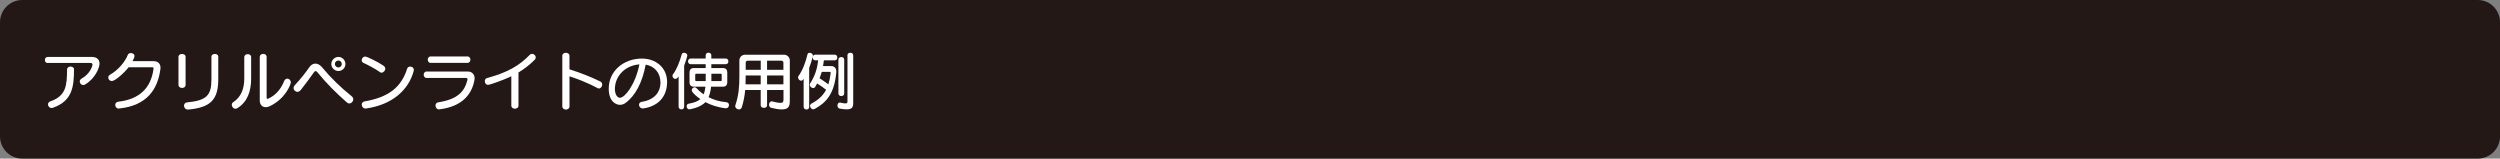 <?xml version="1.0" encoding="UTF-8"?>
<svg id="_レイヤー_1" data-name="レイヤー 1" xmlns="http://www.w3.org/2000/svg" viewBox="0 0 636.48 40.38">
  <rect x="0" y="0" width="636.48" height="40.38" fill="#808080" stroke="none"/>
  <defs>
    <style>
      .cls-1 {
        fill: #fff;
      }

      .cls-2 {
        fill: #231815;
      }
    </style>
  </defs>
  <path class="cls-2" d="m5.67,0h625.15c3.13,0,5.67,2.54,5.67,5.67v29.04c0,3.13-2.54,5.67-5.67,5.67H5.67c-3.13,0-5.67-2.54-5.67-5.67V5.67C0,2.54,2.54,0,5.67,0Z"/>
  <g>
    <path class="cls-1" d="m12.12,16.04c-.46,0-.69-.38-.69-.77s.22-.77.69-.77h11.32c1.31,0,1.9.77,1.9,1.7,0,1.02-1.1,3.81-3.68,5.31-.16.1-.32.14-.48.14-.48,0-.88-.45-.88-.9,0-.27.14-.54.46-.74,2.16-1.18,2.79-3.2,2.79-3.54,0-.26-.18-.45-.48-.45h-10.95Zm5.86.91c.43,0,.86.24.86.72,0,4.48-.48,8.05-5.35,9.76-.13.05-.26.06-.37.06-.54,0-.9-.45-.9-.9,0-.32.18-.64.59-.78,4.03-1.41,4.24-4.02,4.26-8.13.02-.48.45-.74.9-.74Z"/>
    <path class="cls-1" d="m32.74,17.12c-1.14,1.5-3.49,3.52-4.27,3.52-.53,0-.91-.46-.91-.91,0-.26.13-.51.42-.69,2.05-1.15,3.84-3.23,4.56-5.07.14-.32.46-.46.78-.46.45,0,.93.27.93.75,0,.35-.4,1.09-.51,1.31h5.31c1.18,0,1.81.64,1.81,1.68,0,.13-.02.29-.03.43-.7,5.04-3.38,9.19-10.45,9.94-.05,0-.1.02-.14.02-.58,0-.9-.46-.9-.91,0-.38.24-.77.75-.83,5.44-.62,8.32-3.5,8.98-8.26.02-.08.02-.14.02-.21,0-.24-.11-.3-.38-.3h-5.95Z"/>
    <path class="cls-1" d="m45.44,14.46c0-.48.45-.72.91-.72s.9.24.9.72v7.15c0,.53-.45.78-.9.78s-.91-.26-.91-.78v-7.15Zm2.4,13.43c-.64,0-.99-.51-.99-.99,0-.4.26-.78.75-.83,5.06-.48,6.23-1.83,6.23-5.88v-5.75c0-.48.43-.7.88-.7s.86.22.86.7v5.75c0,5.27-2.05,7.19-7.62,7.7h-.11Z"/>
    <path class="cls-1" d="m62.2,14.54c0-.51.43-.75.88-.75s.86.24.86.75v5.41c0,3.23-.9,5.94-3.46,7.56-.18.11-.37.18-.53.18-.53,0-.94-.51-.94-1.01,0-.26.11-.5.38-.67,2-1.33,2.8-3.41,2.8-6.05v-5.41Zm3.94-.05c0-.51.43-.77.88-.77s.86.26.86.77v10.34c0,.22.1.34.24.34.05,0,.1-.02.14-.03,1.97-.91,3.25-2.45,4.08-4.5.18-.43.48-.62.8-.62.45,0,.9.4.9.96,0,.45-1.31,4.18-5.46,6.1-.32.14-.64.21-.93.21-.86,0-1.52-.61-1.52-1.73v-11.06Z"/>
    <path class="cls-1" d="m88.31,26.08c-2.8-2.46-5.28-4.95-7.43-7.6-.19-.24-.37-.38-.54-.38-.14,0-.29.11-.45.35-.86,1.26-2.11,2.91-3.33,4.48-.26.32-.56.45-.83.45-.53,0-.99-.46-.99-.98,0-.24.1-.48.3-.7,1.28-1.34,2.87-3.33,3.65-4.5.43-.66.99-1.01,1.6-1.01s1.22.34,1.78,1.02c2.11,2.58,4.67,5.06,7.44,7.27.3.24.43.53.43.82,0,.54-.48,1.04-1.01,1.04-.21,0-.43-.08-.62-.26Zm-2.15-8c-.98,0-1.81-.82-1.81-1.78s.83-1.81,1.81-1.81,1.78.82,1.78,1.81-.8,1.78-1.78,1.78Zm0-2.67c-.5,0-.9.38-.9.9,0,.46.4.86.9.86.46,0,.86-.4.86-.86,0-.53-.4-.9-.86-.9Z"/>
    <path class="cls-1" d="m96.74,18.36c-.99-.7-2.79-1.71-4.16-2.32-.35-.16-.5-.43-.5-.7,0-.46.38-.94.91-.94.46,0,3.25,1.36,4.67,2.35.3.21.43.48.43.74,0,.51-.48,1.01-.96,1.01-.13,0-.27-.03-.4-.13Zm-3.49,9.25c-.06.02-.13.02-.19.02-.61,0-.96-.51-.96-.99,0-.37.22-.74.69-.82,6.18-1.06,9.38-3.63,10.87-8.34.11-.35.43-.53.77-.53.46,0,.93.3.93.83,0,.08-.02.16-.03.26-1.26,4.77-5.35,8.6-12.07,9.57Z"/>
    <path class="cls-1" d="m108.61,19.85c-.48,0-.74-.42-.74-.82s.26-.82.74-.82h10.48c1.09,0,1.74.74,1.74,1.7,0,.13,0,.26-.03.4-.64,3.67-3.07,6.79-8.87,7.52-.05,0-.1.02-.14.02-.58,0-.91-.5-.91-.98,0-.38.21-.74.7-.82,4.96-.78,6.67-2.74,7.41-5.65.02-.06.03-.13.03-.19,0-.24-.16-.37-.4-.37h-10.02Zm1.04-3.84c-.5,0-.75-.42-.75-.82s.26-.82.75-.82h9.36c.5,0,.75.4.75.82s-.26.82-.75.82h-9.36Z"/>
    <path class="cls-1" d="m130.18,19.42c-1.92.93-5.44,2.18-5.92,2.18-.53,0-.83-.48-.83-.94,0-.34.16-.67.54-.78,5.14-1.39,8.2-3.12,10.85-5.87.21-.21.43-.3.66-.3.48,0,.91.43.91.9,0,.21-.06.42-.26.61-1.25,1.25-2.59,2.3-4.13,3.23v8.45c0,.51-.45.77-.91.77s-.91-.26-.91-.77v-7.46Z"/>
    <path class="cls-1" d="m143.16,14.19c0-.5.46-.75.91-.75s.91.26.91.75v3.46c2.18.69,5.23,1.79,7.89,3.12.32.18.45.46.45.75,0,.5-.37,1.01-.83,1.01-.13,0-.26-.03-.38-.11-2.39-1.3-5.17-2.37-7.12-2.99v7.65c0,.54-.45.82-.9.82s-.93-.29-.93-.82v-12.89Z"/>
    <path class="cls-1" d="m169.83,21.09c-.08,3.65-2.38,5.96-5.97,6.5-.06.02-.13.02-.19.02-.62,0-.98-.48-.98-.93,0-.35.21-.69.69-.75,3.38-.54,4.71-2.58,4.77-4.74v-.16c0-2.48-1.5-4.18-3.76-4.58-.86,4.55-2.61,7.92-5.15,9.76-.43.32-.91.48-1.41.48-.88,0-2.85-.72-2.85-4.13,0-4.48,3.78-7.65,8.44-7.65,3.47,0,6.42,2.21,6.42,6v.18Zm-13.29,1.57c0,.1.02.21.02.32.08,1.09.59,1.91,1.28,1.91,1.22,0,3.89-3.28,4.95-8.5-3.73.29-6.24,3.04-6.24,6.28Z"/>
    <path class="cls-1" d="m172.77,19.44c-.1.14-.19.27-.29.38-.16.19-.35.27-.53.27-.4,0-.75-.38-.75-.78,0-.14.05-.27.14-.4.88-1.12,1.7-3.11,2.21-5.06.08-.29.34-.42.61-.42.38,0,.82.26.82.67,0,.26-.34,1.44-.8,2.62v10.47c0,.45-.34.66-.67.66-.37,0-.74-.24-.74-.66v-7.76Zm12.02,8.13c-2.06-.22-3.83-.85-5.2-1.57-1.36,1.49-4.08,1.84-4.08,1.84-.43,0-.7-.4-.7-.78,0-.3.16-.61.56-.67,1.2-.22,2.21-.51,2.93-1.17-.72-.48-2.19-1.65-2.19-2.26,0-.4.37-.74.75-.74.16,0,.32.06.46.22.34.37.94.96,1.82,1.57.22-.51.38-1.15.46-1.94h-2.9c-.77,0-1.15-.38-1.15-1.15v-2.45c0-.77.38-1.15,1.15-1.15h2.96v-.98h-3.83c-.43,0-.66-.37-.66-.72s.22-.72.66-.72h3.83v-.83c0-.45.37-.66.72-.66s.72.21.72.66v.83h3.68c.45,0,.66.35.66.72s-.21.72-.66.72h-3.68v.98h2.91c.77,0,1.15.38,1.15,1.15v2.45c0,.77-.38,1.15-1.15,1.15h-2.98c-.1,1.1-.32,1.97-.64,2.67,1.18.61,2.71,1.12,4.53,1.28.46.05.67.37.67.72,0,.4-.27.82-.74.82h-.08Zm-5.12-8.8h-2.43c-.16,0-.24.08-.24.24v1.39c0,.16.08.24.24.24h2.43v-1.87Zm4.07.24c0-.16-.08-.24-.24-.24h-2.39v1.87h2.39c.16,0,.24-.08.24-.24v-1.39Z"/>
    <path class="cls-1" d="m199.45,22.91h-4.16v3.89c0,.45-.4.66-.8.66s-.82-.21-.82-.66v-3.89h-3.95c-.13,1.47-.38,2.77-.83,4.31-.13.46-.45.64-.77.64-.45,0-.94-.37-.94-.85,0-.08.02-.18.05-.26.85-2.5,1.01-4.77,1.01-7.27v-4.11c0-.83.67-1.44,1.44-1.44h9.96c.75,0,1.44.66,1.44,1.44v10.23c0,1.33-.22,2.26-2.03,2.26-.66,0-1.52-.13-2.67-.4-.42-.1-.59-.45-.59-.8,0-.43.26-.86.66-.86.05,0,.1,0,.14.02.99.26,1.65.37,2.08.37.72,0,.8-.34.8-.9v-2.37Zm-5.78-3.7h-3.83s-.02,1.65-.03,2.26h3.86v-2.26Zm0-3.76h-3.31c-.29,0-.51.22-.51.51v1.81h3.83v-2.32Zm5.78.51c0-.29-.22-.51-.51-.51h-3.65v2.32h4.16v-1.81Zm0,3.25h-4.16v2.26h4.16v-2.26Z"/>
    <path class="cls-1" d="m204.6,20.09c-.24.32-.38.46-.64.46-.4,0-.78-.43-.78-.85,0-.13.03-.27.13-.38.99-1.3,1.89-3.73,2.26-5.46.06-.29.3-.42.56-.42.38,0,.83.27.83.69,0,.03,0,.08-.02.13-.22.98-.53,2.03-.93,3.04v9.92c0,.45-.34.66-.67.66-.37,0-.74-.24-.74-.66v-7.14Zm8.32-1.79c-.48,5.73-2.69,7.89-5.51,9.43-.13.06-.26.1-.37.1-.45,0-.8-.45-.8-.88,0-.22.1-.45.35-.58,1.81-.96,2.98-2.08,3.73-3.52-.78-.62-1.54-1.15-2.29-1.6-.56,1.07-.64,1.17-1.01,1.17-.43,0-.86-.4-.86-.83,0-.13.03-.24.11-.37,1.23-1.94,1.78-3.68,2.02-5.86h-.74c-.43,0-.66-.37-.66-.72s.22-.72.66-.72h4.96c.45,0,.66.35.66.72s-.21.72-.66.72h-2.75c-.06.5-.13.99-.22,1.46h2.05c.9,0,1.33.62,1.33,1.34v.14Zm-1.44.26c0-.18-.1-.27-.27-.27h-2c-.16.56-.34,1.1-.56,1.63.69.43,1.47.98,2.24,1.55.27-.85.46-1.78.59-2.83v-.08Zm4.26-4.47c0-.45.37-.66.74-.66s.74.21.74.66v12.07c0,1.07-.21,1.68-1.66,1.68-.45,0-1.01-.05-1.73-.18-.43-.06-.62-.43-.62-.78,0-.4.22-.78.59-.78.03,0,.08,0,.13.02.61.14,1.02.21,1.3.21.43,0,.53-.18.53-.53v-11.7Zm-2.29,1.1c0-.45.37-.66.74-.66s.74.21.74.66v8.61c0,.43-.37.66-.74.66s-.74-.22-.74-.66v-8.61Z"/>
  </g>
</svg>